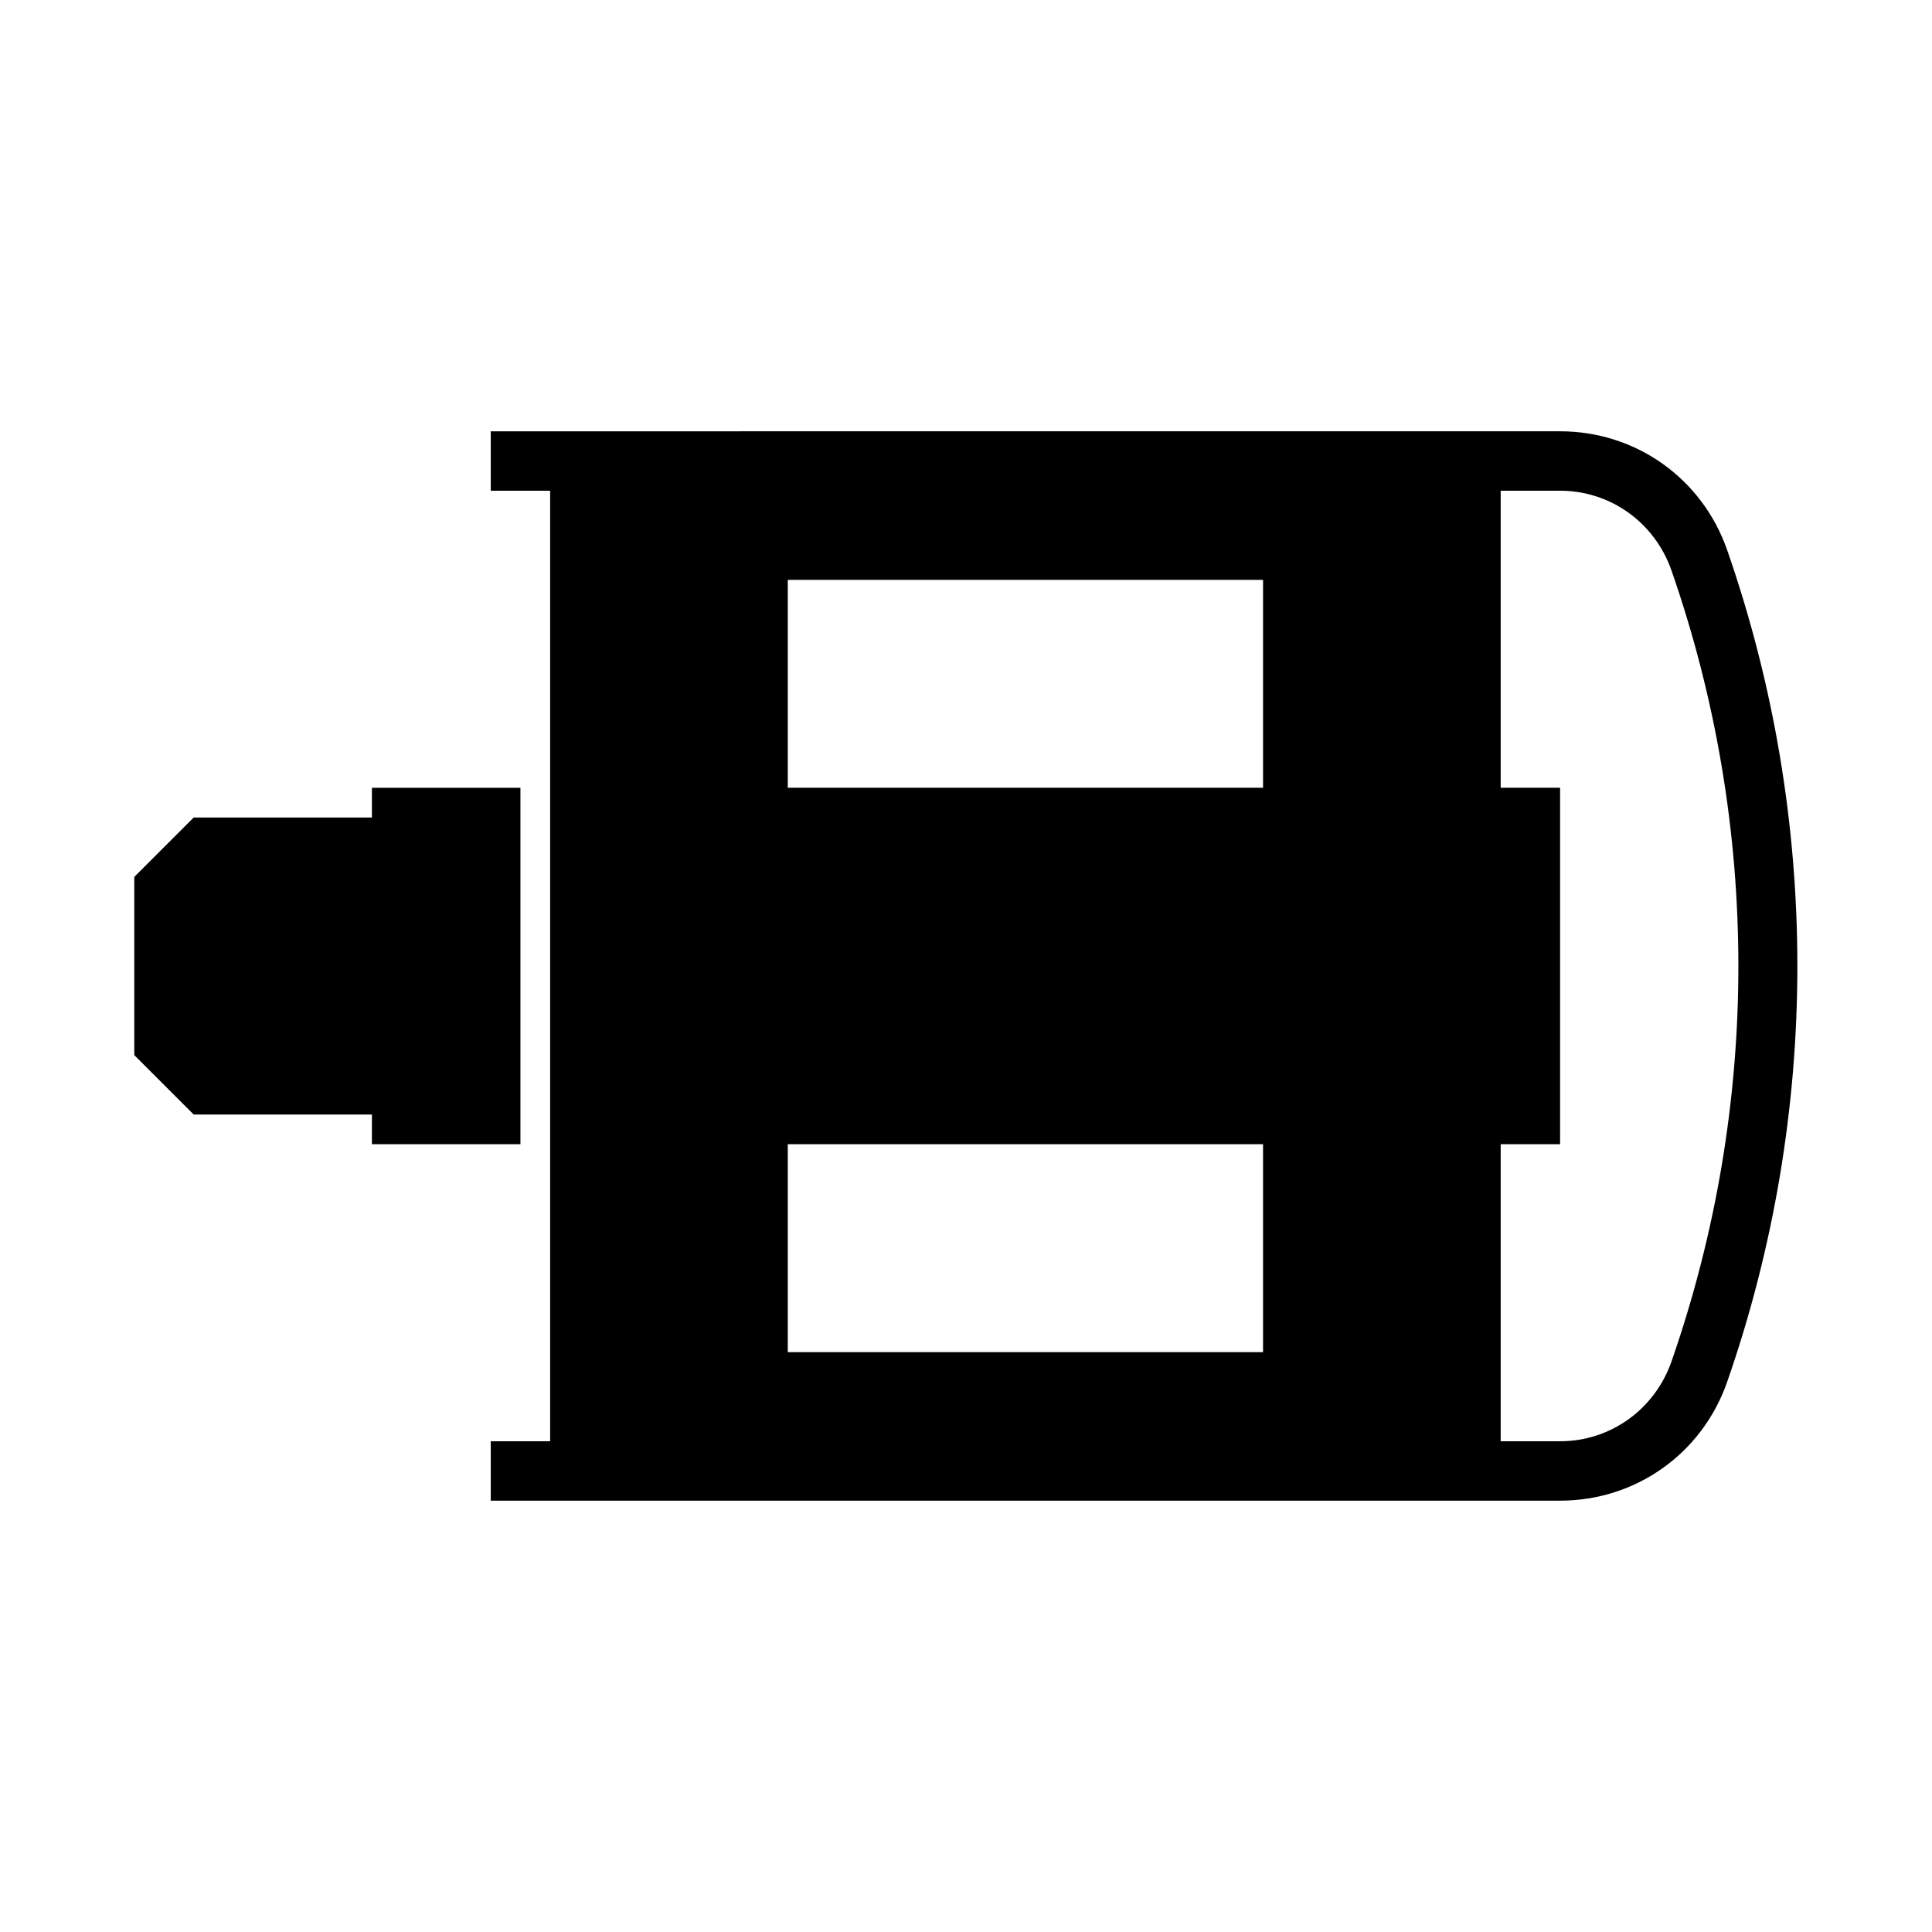 <?xml version="1.0" encoding="UTF-8"?>
<!-- Uploaded to: ICON Repo, www.iconrepo.com, Generator: ICON Repo Mixer Tools -->
<svg fill="#000000" width="800px" height="800px" version="1.1" viewBox="144 144 512 512" xmlns="http://www.w3.org/2000/svg">
 <g>
  <path d="m274.05 258.3v15.746h15.742v251.9h-15.742v15.746h283.39c20.105 0 37.672-12.5 44.281-31.488 24.801-71.234 24.801-149.18 0-220.42-6.609-18.98-24.176-31.488-44.281-31.488zm267.65 15.746h15.742c13.41 0 25.117 8.5 29.523 21.156 23.629 67.879 23.629 141.71 0 209.59-4.406 12.656-16.113 21.156-29.523 21.156h-15.742v-78.719h15.742v-94.465h-15.742zm-188.93 23.617h125.95v55.102h-125.95zm0 149.57h125.95v55.105h-125.95z"/>
  <path d="m281.92 447.23h-39.359v-7.871h-47.23l-15.742-15.742v-47.23l15.742-15.742h47.23v-7.871h39.359z"/>
 </g>
</svg>